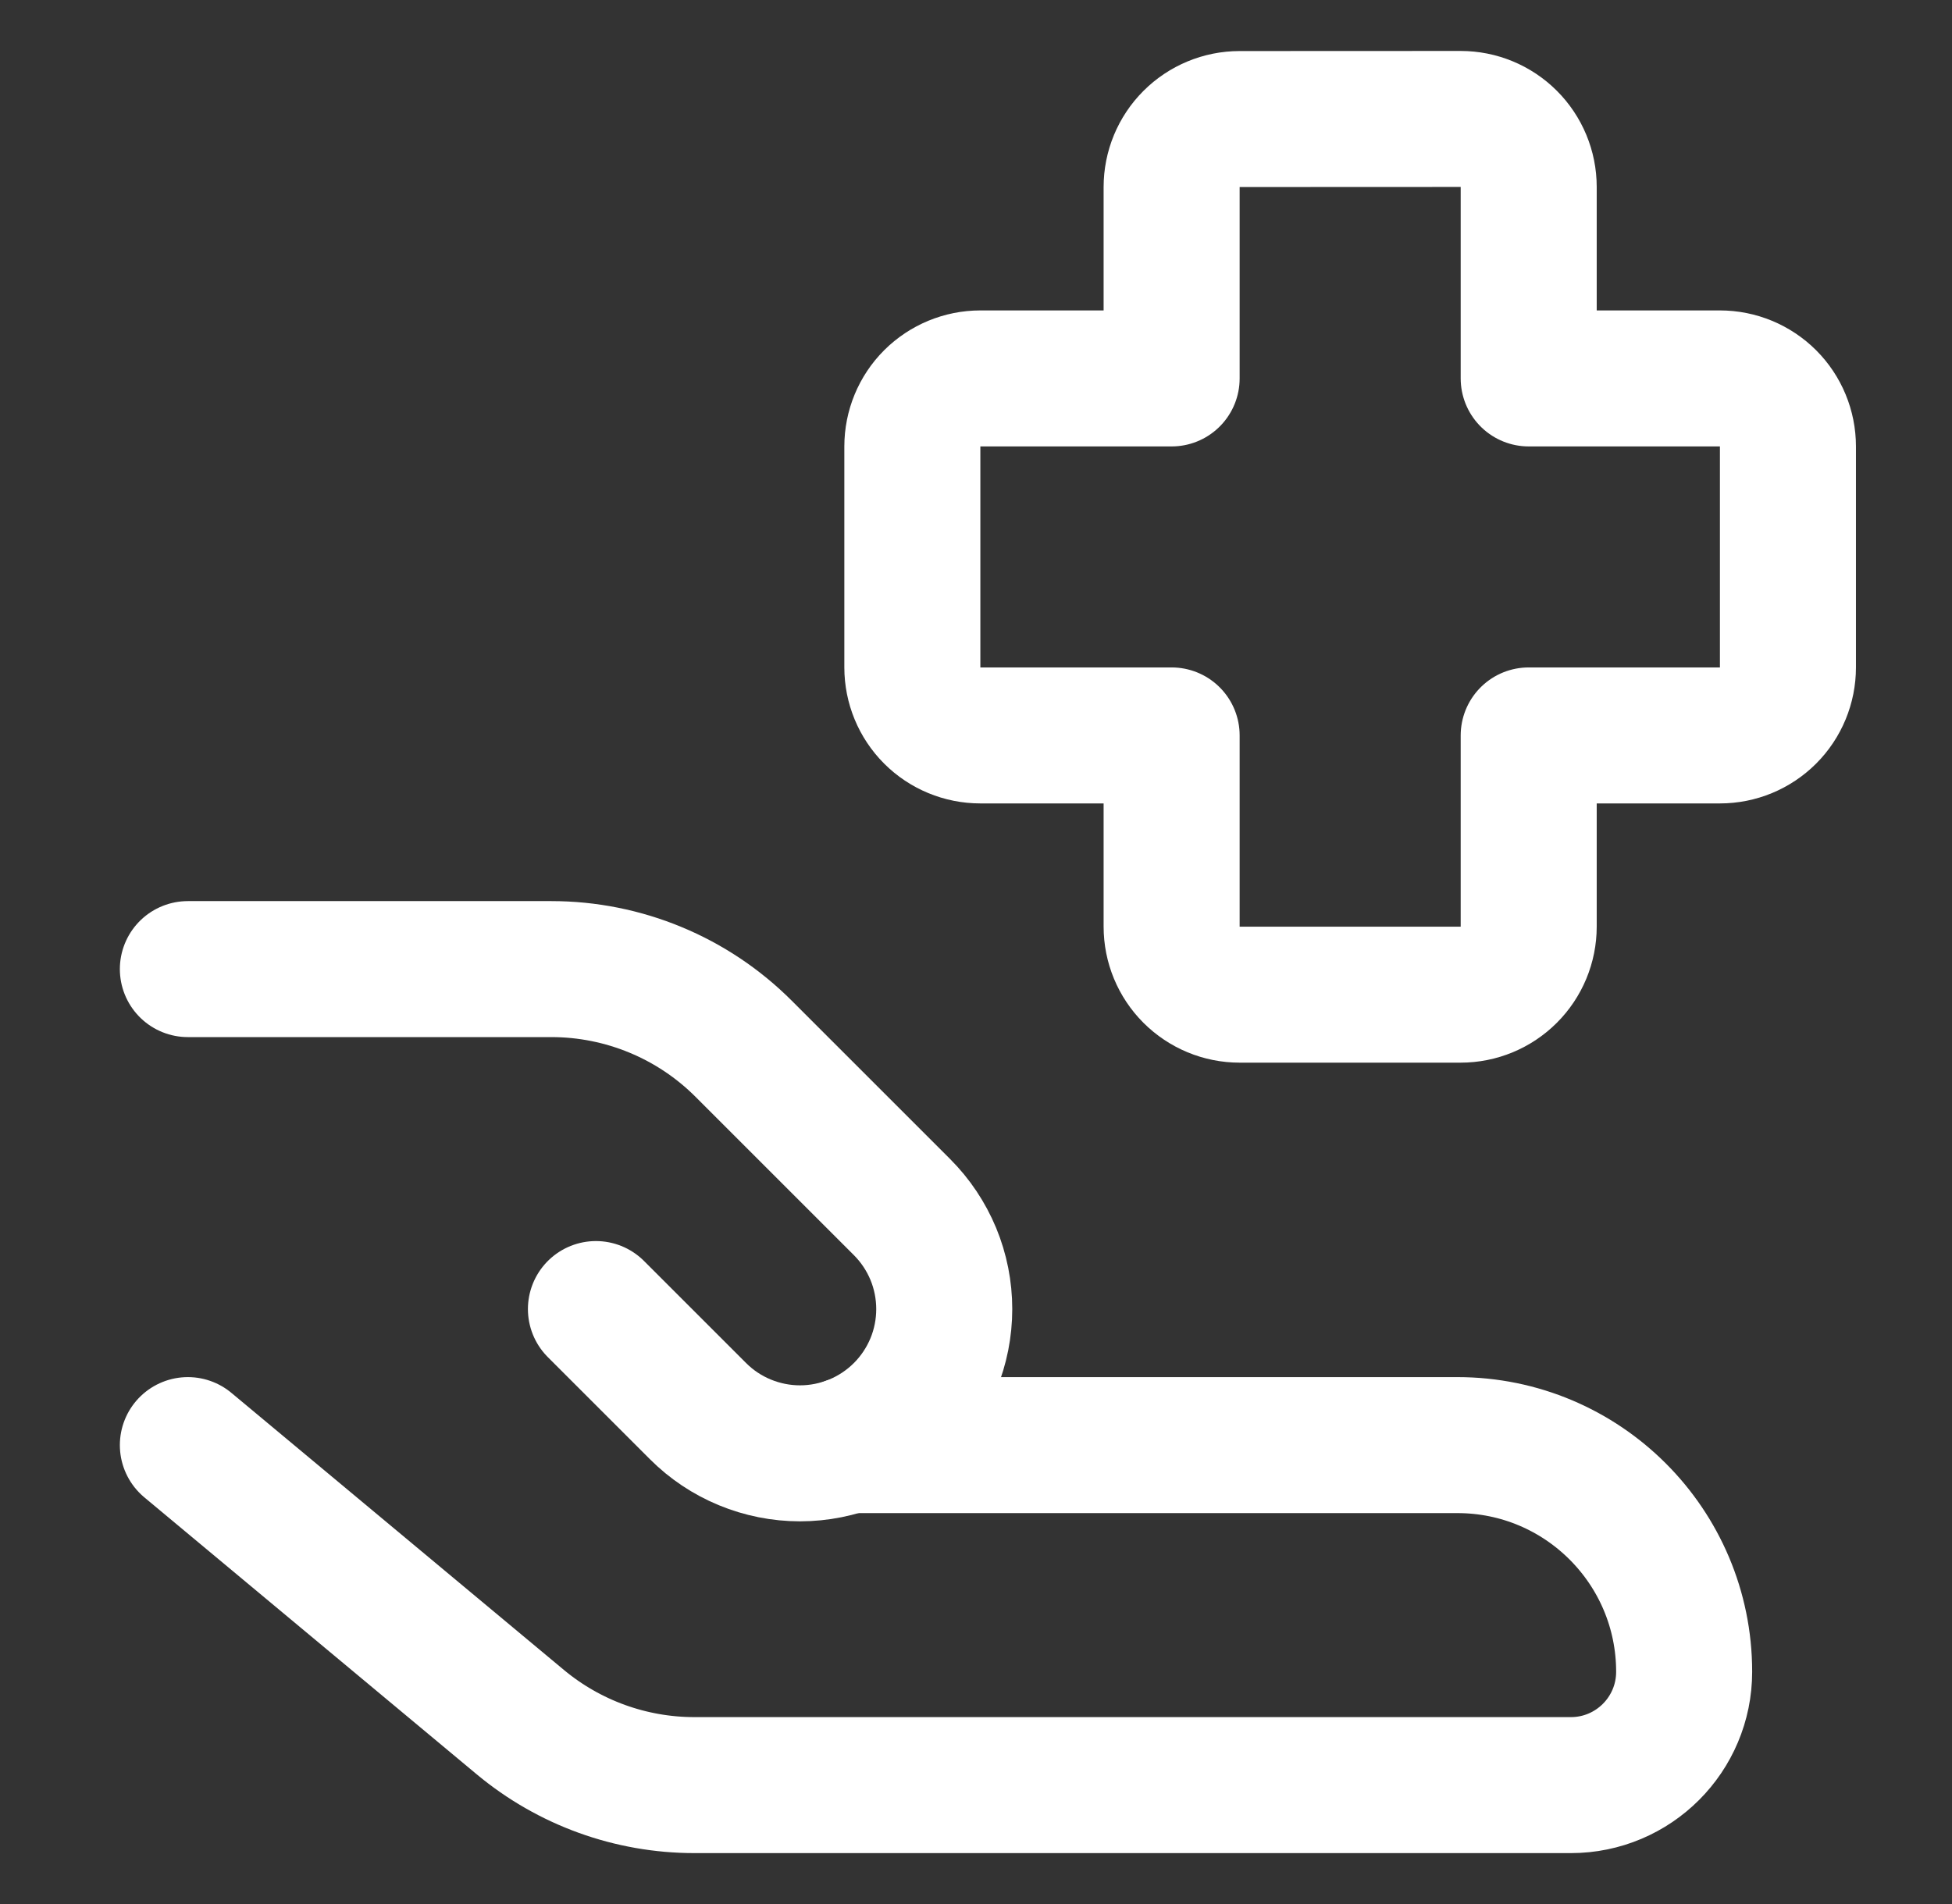 <svg width="41" height="40" viewBox="0 0 41 40" fill="none" xmlns="http://www.w3.org/2000/svg">
<rect x="0" y="0" width="41" height="40" fill="#333333" stroke="none"/>
<path d="M3.946 30.359L10.929 36.179C11.956 37.034 13.249 37.502 14.586 37.502H32.994C34.309 37.502 35.374 36.436 35.374 35.121C35.374 32.493 33.243 30.359 30.611 30.359H17.814M26.037 2.501C25.658 2.501 25.295 2.652 25.027 2.92C24.759 3.188 24.609 3.551 24.609 3.93V7.95H20.591C20.213 7.95 19.849 8.101 19.581 8.368C19.313 8.636 19.163 9 19.163 9.379V14.021C19.163 14.4 19.313 14.764 19.581 15.032C19.849 15.3 20.213 15.45 20.591 15.45H24.609V19.467C24.609 19.846 24.759 20.209 25.027 20.477C25.295 20.745 25.658 20.896 26.037 20.896H30.68C31.059 20.896 31.422 20.745 31.69 20.477C31.958 20.209 32.109 19.846 32.109 19.467V15.45H36.126C36.505 15.45 36.868 15.3 37.136 15.032C37.404 14.764 37.554 14.4 37.554 14.021V9.379C37.554 9 37.404 8.636 37.136 8.368C36.868 8.101 36.505 7.95 36.126 7.95H32.109V3.927C32.109 3.548 31.958 3.185 31.69 2.917C31.422 2.649 31.059 2.499 30.68 2.499L26.037 2.501Z" stroke="white" stroke-width="2.857" stroke-linecap="round" stroke-linejoin="round"/>
<path d="M12.517 27.501L14.66 29.644C14.941 29.926 15.275 30.149 15.643 30.301C16.011 30.453 16.405 30.532 16.803 30.532C17.201 30.532 17.595 30.453 17.963 30.301C18.33 30.149 18.664 29.926 18.946 29.644C19.227 29.363 19.45 29.029 19.603 28.661C19.755 28.294 19.833 27.899 19.833 27.501C19.833 27.104 19.755 26.709 19.603 26.342C19.45 25.974 19.227 25.64 18.946 25.359L15.62 22.033C14.549 20.961 13.095 20.359 11.58 20.359H3.946" stroke="white" stroke-width="2.857" stroke-linecap="round" stroke-linejoin="round"/>
</svg>
